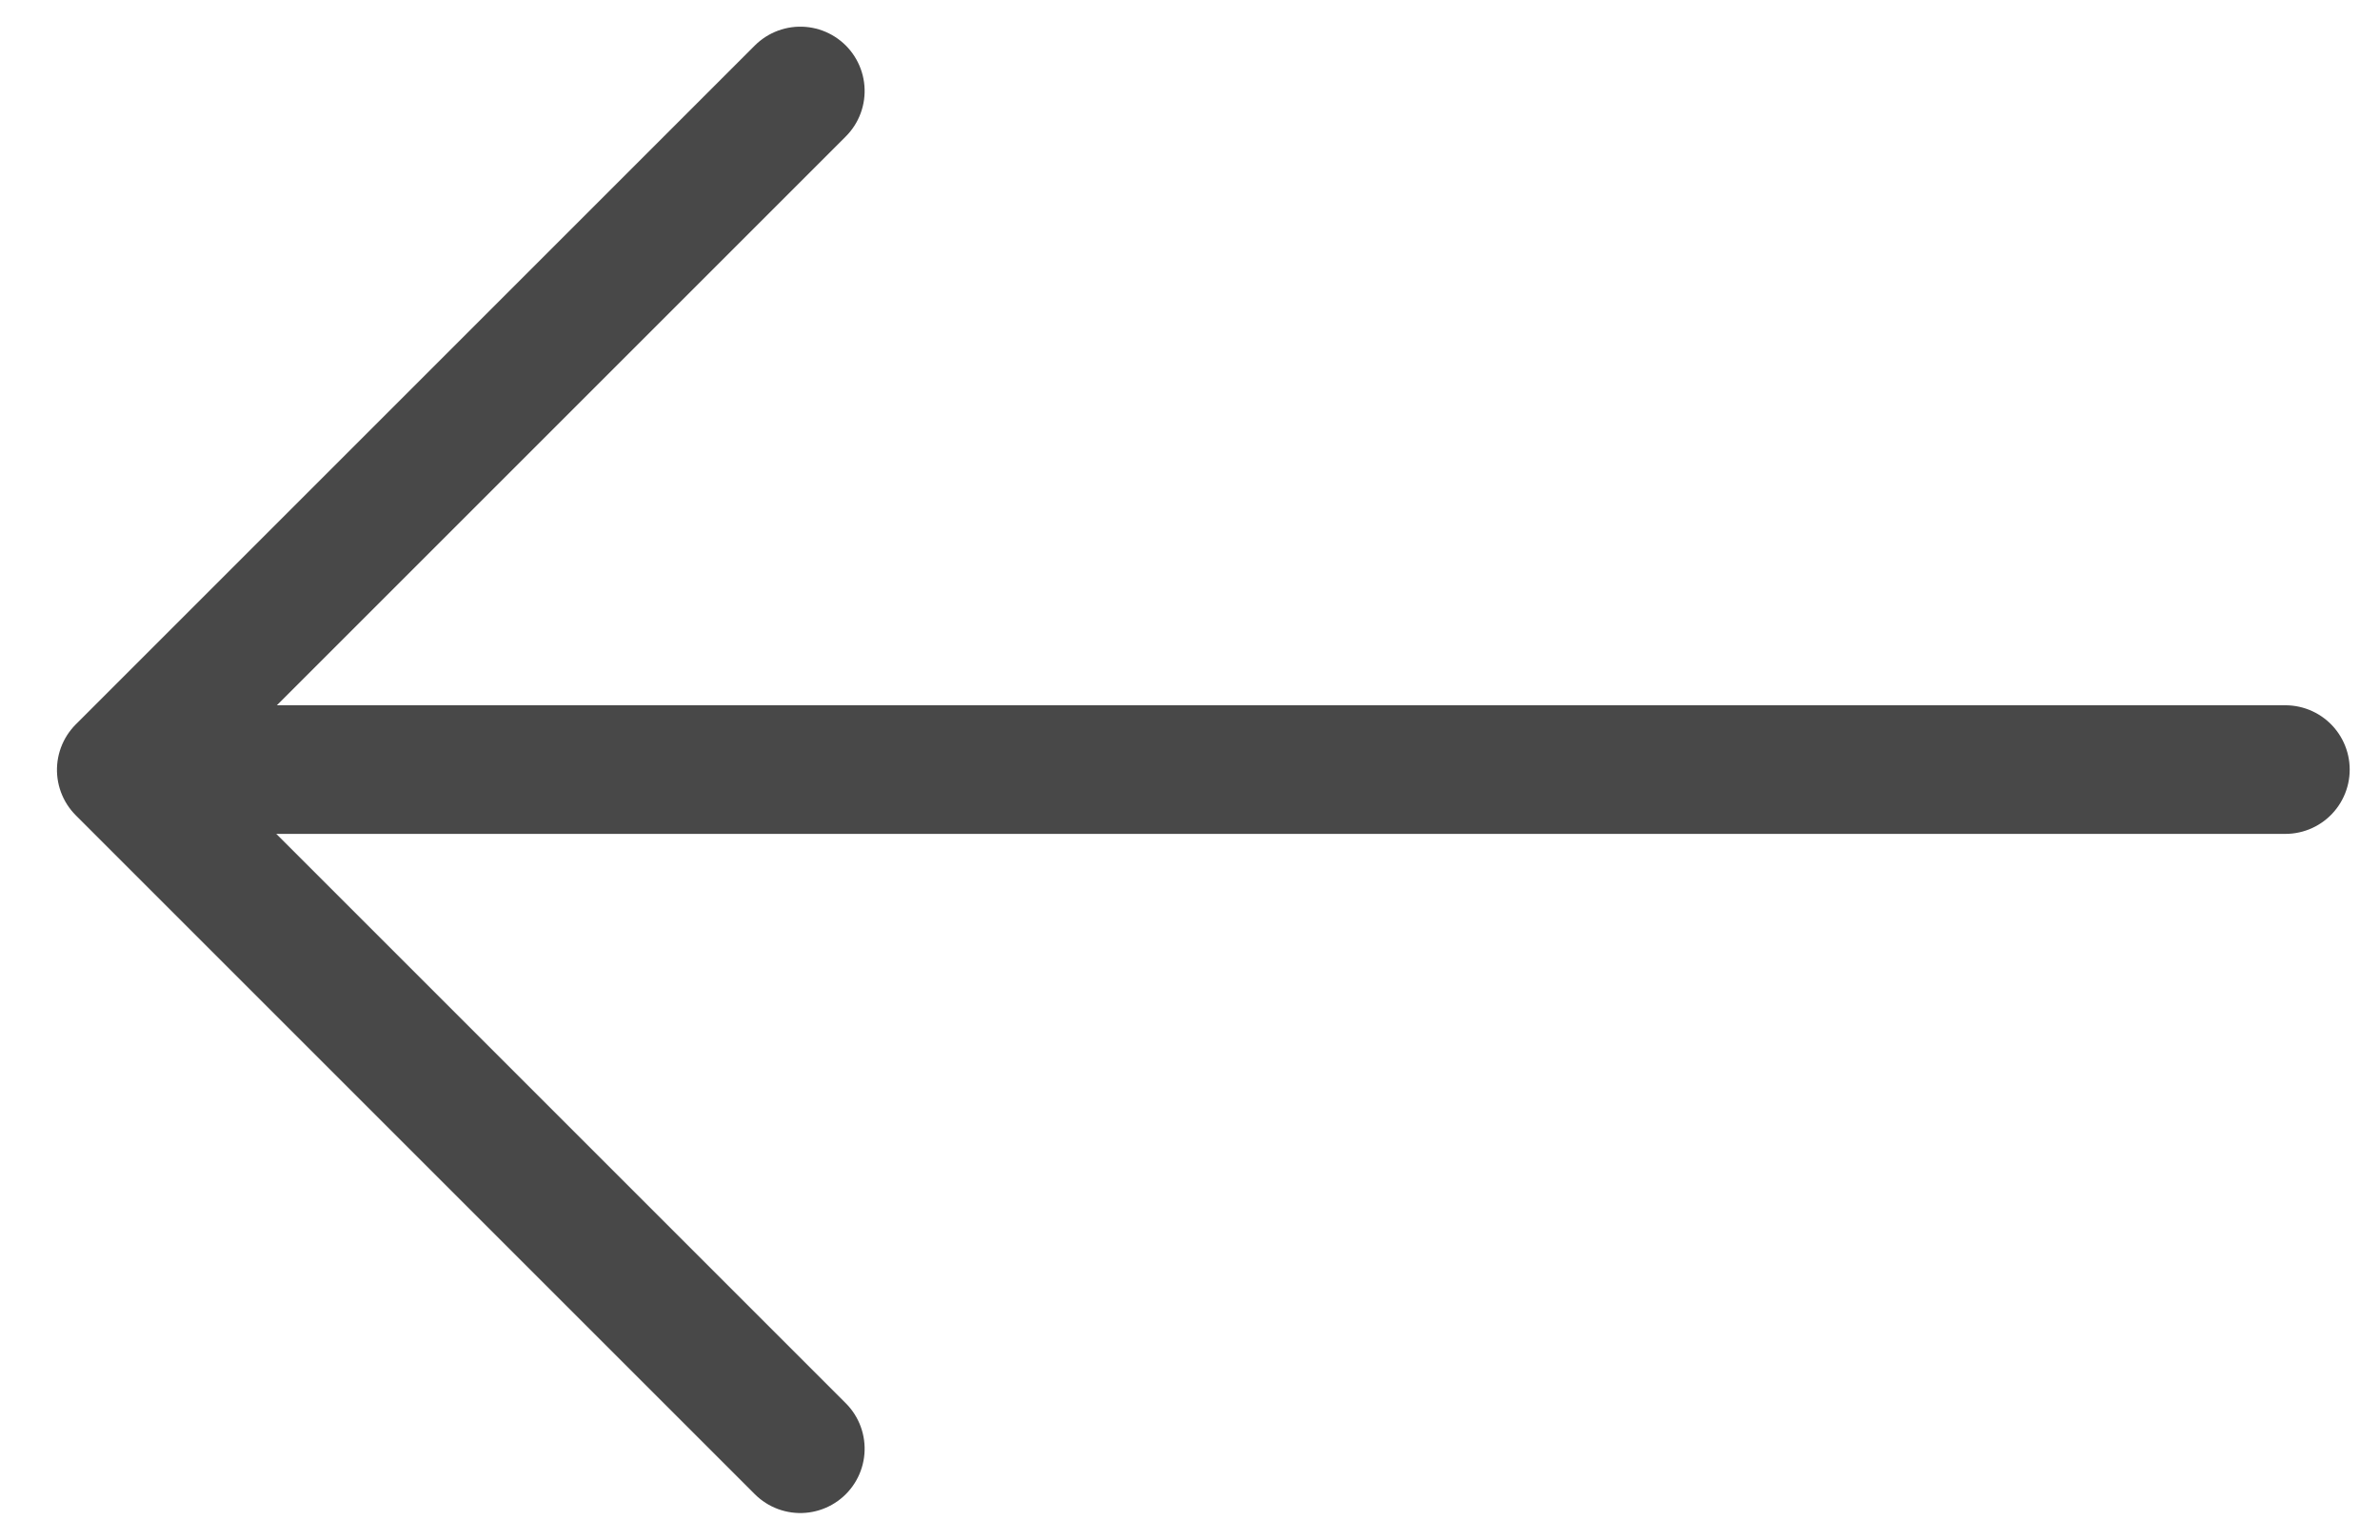 <?xml version="1.0"?>
<svg xmlns="http://www.w3.org/2000/svg" width="17" height="11" viewBox="0 0 18.028 11.97"><defs><style>.a,.b{fill:none;stroke:#484848;stroke-linecap:round;}.b{stroke-linejoin:round;}</style></defs><g transform="translate(-59.292 -301.292)"><line class="a" x2="16.701" transform="translate(76.82 307.275) rotate(180)"/><path class="b" d="M0,0H7.464V7.464" transform="translate(65.277 312.555) rotate(-135)"/></g></svg>
